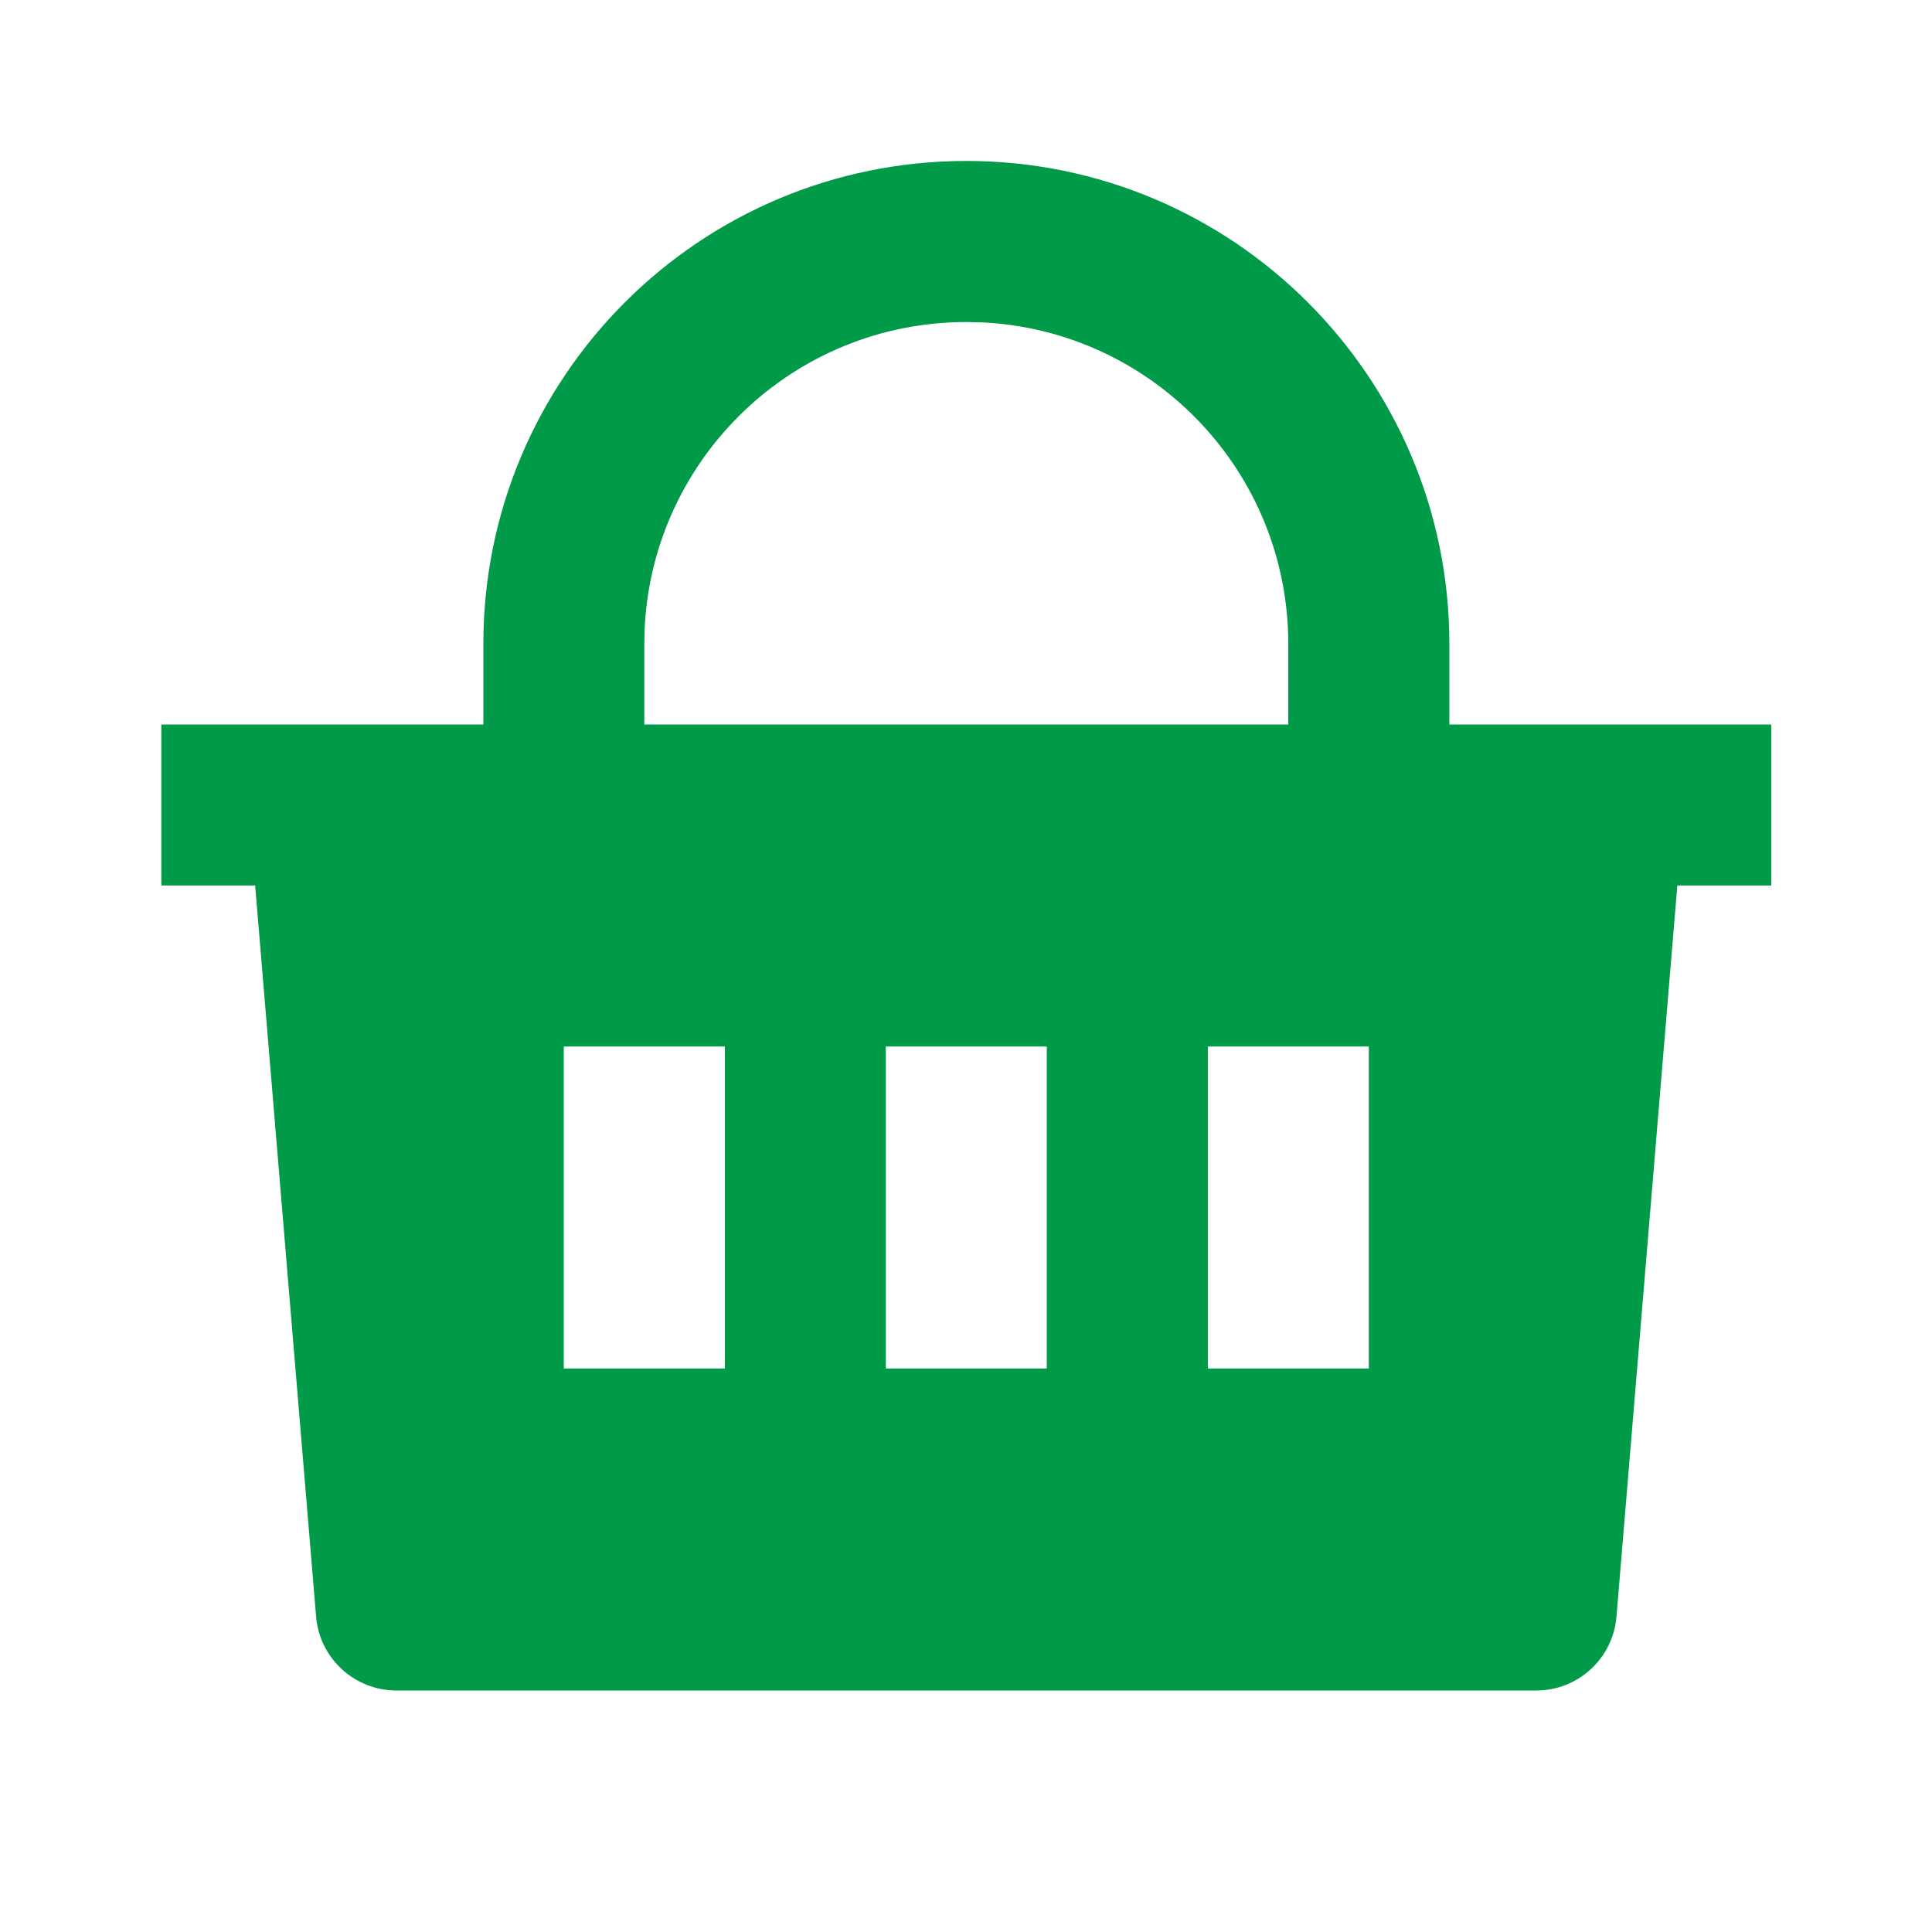<?xml version="1.0" encoding="UTF-8"?> <svg xmlns="http://www.w3.org/2000/svg" width="16" height="16" viewBox="0 0 16 16" fill="none"><path d="M8.003 1.333C10.212 1.333 12.003 3.124 12.003 5.333V6H14.669V7.333H13.891L13.387 13.389C13.358 13.734 13.069 14 12.723 14H3.283C2.936 14 2.647 13.734 2.618 13.389L2.113 7.333H1.336V6H4.003V5.333C4.003 3.124 5.793 1.333 8.003 1.333ZM8.669 8.667H7.336V11.333H8.669V8.667ZM6.003 8.667H4.669V11.333H6.003V8.667ZM11.336 8.667H10.003V11.333H11.336V8.667ZM8.003 2.667C6.574 2.667 5.409 3.789 5.339 5.2L5.336 5.333V6H10.669V5.333C10.669 3.905 9.547 2.739 8.136 2.67L8.003 2.667Z" fill="#009A49"></path></svg> 